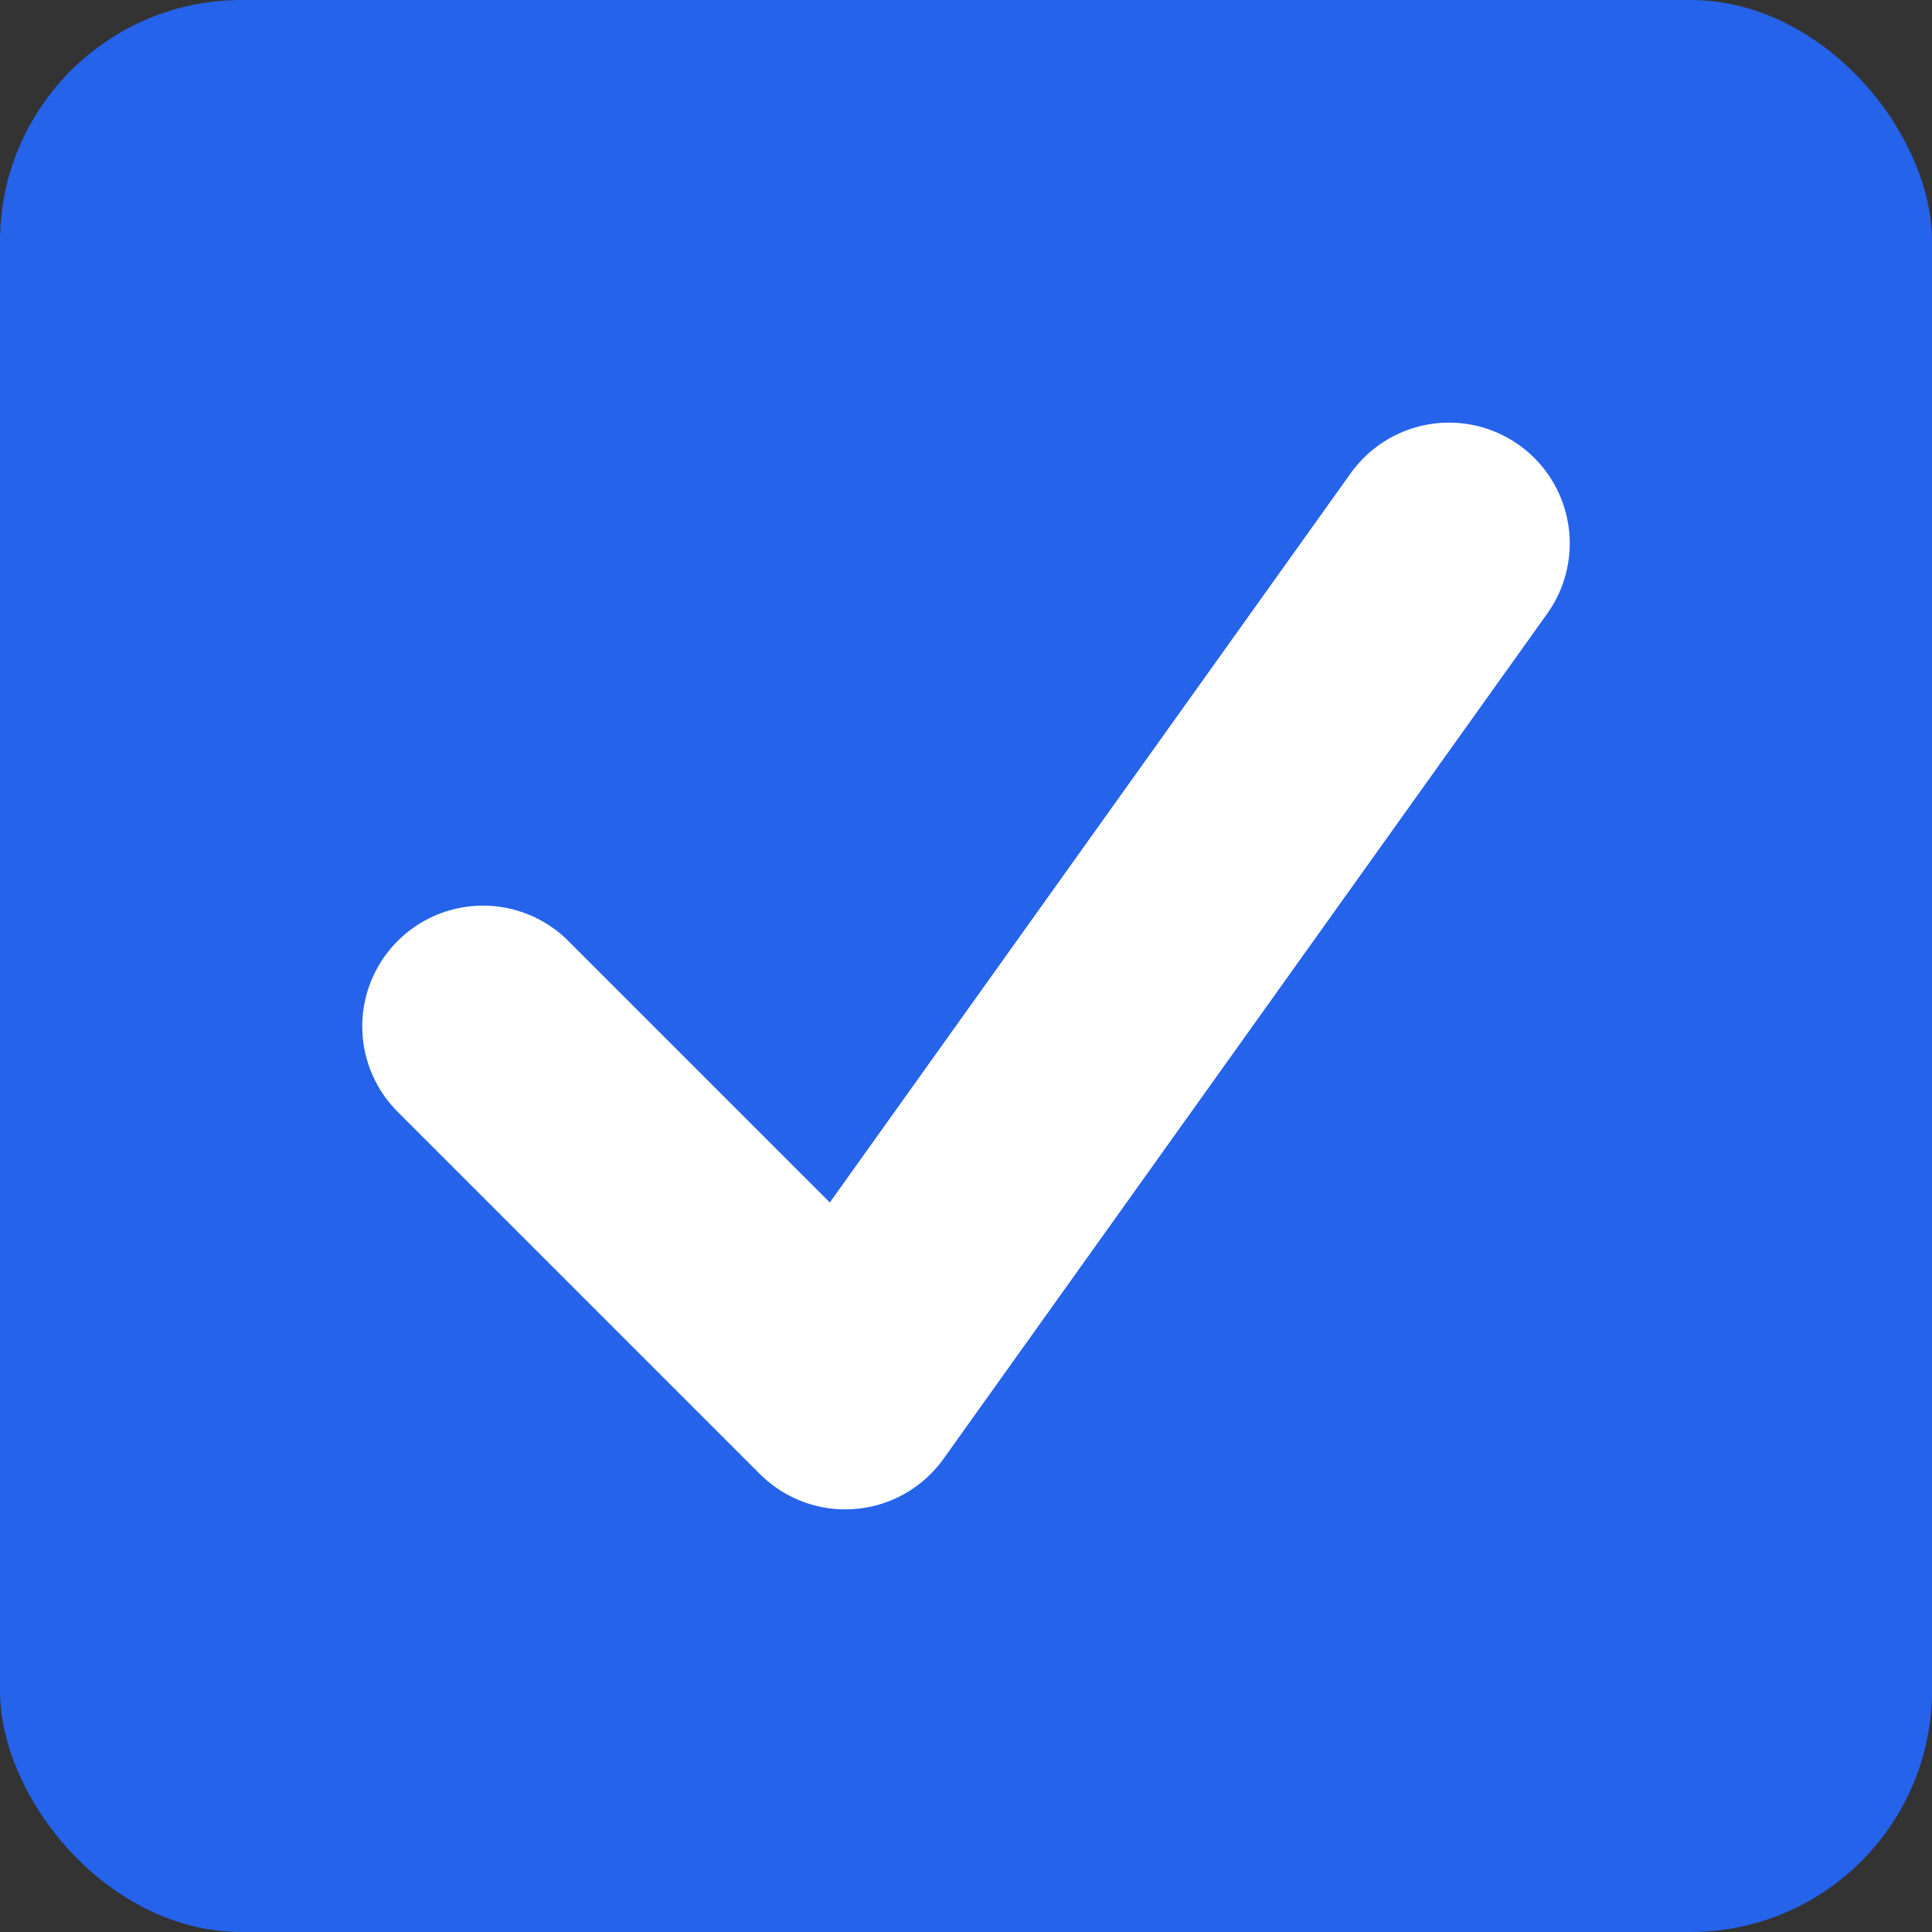 <?xml version="1.0" encoding="UTF-8"?>
<svg width="16" height="16" viewBox="0 0 16 16" fill="none" xmlns="http://www.w3.org/2000/svg">
    <rect x="0" y="0" width="16" height="16" fill="#333333" stroke="none"/>
    <rect width="16" height="16" rx="2" fill="#2563EB"/>
    <path d="M4 8.5L7 11.5L12 4.5" stroke="white" stroke-width="2" stroke-linecap="round" stroke-linejoin="round"/>
</svg>

